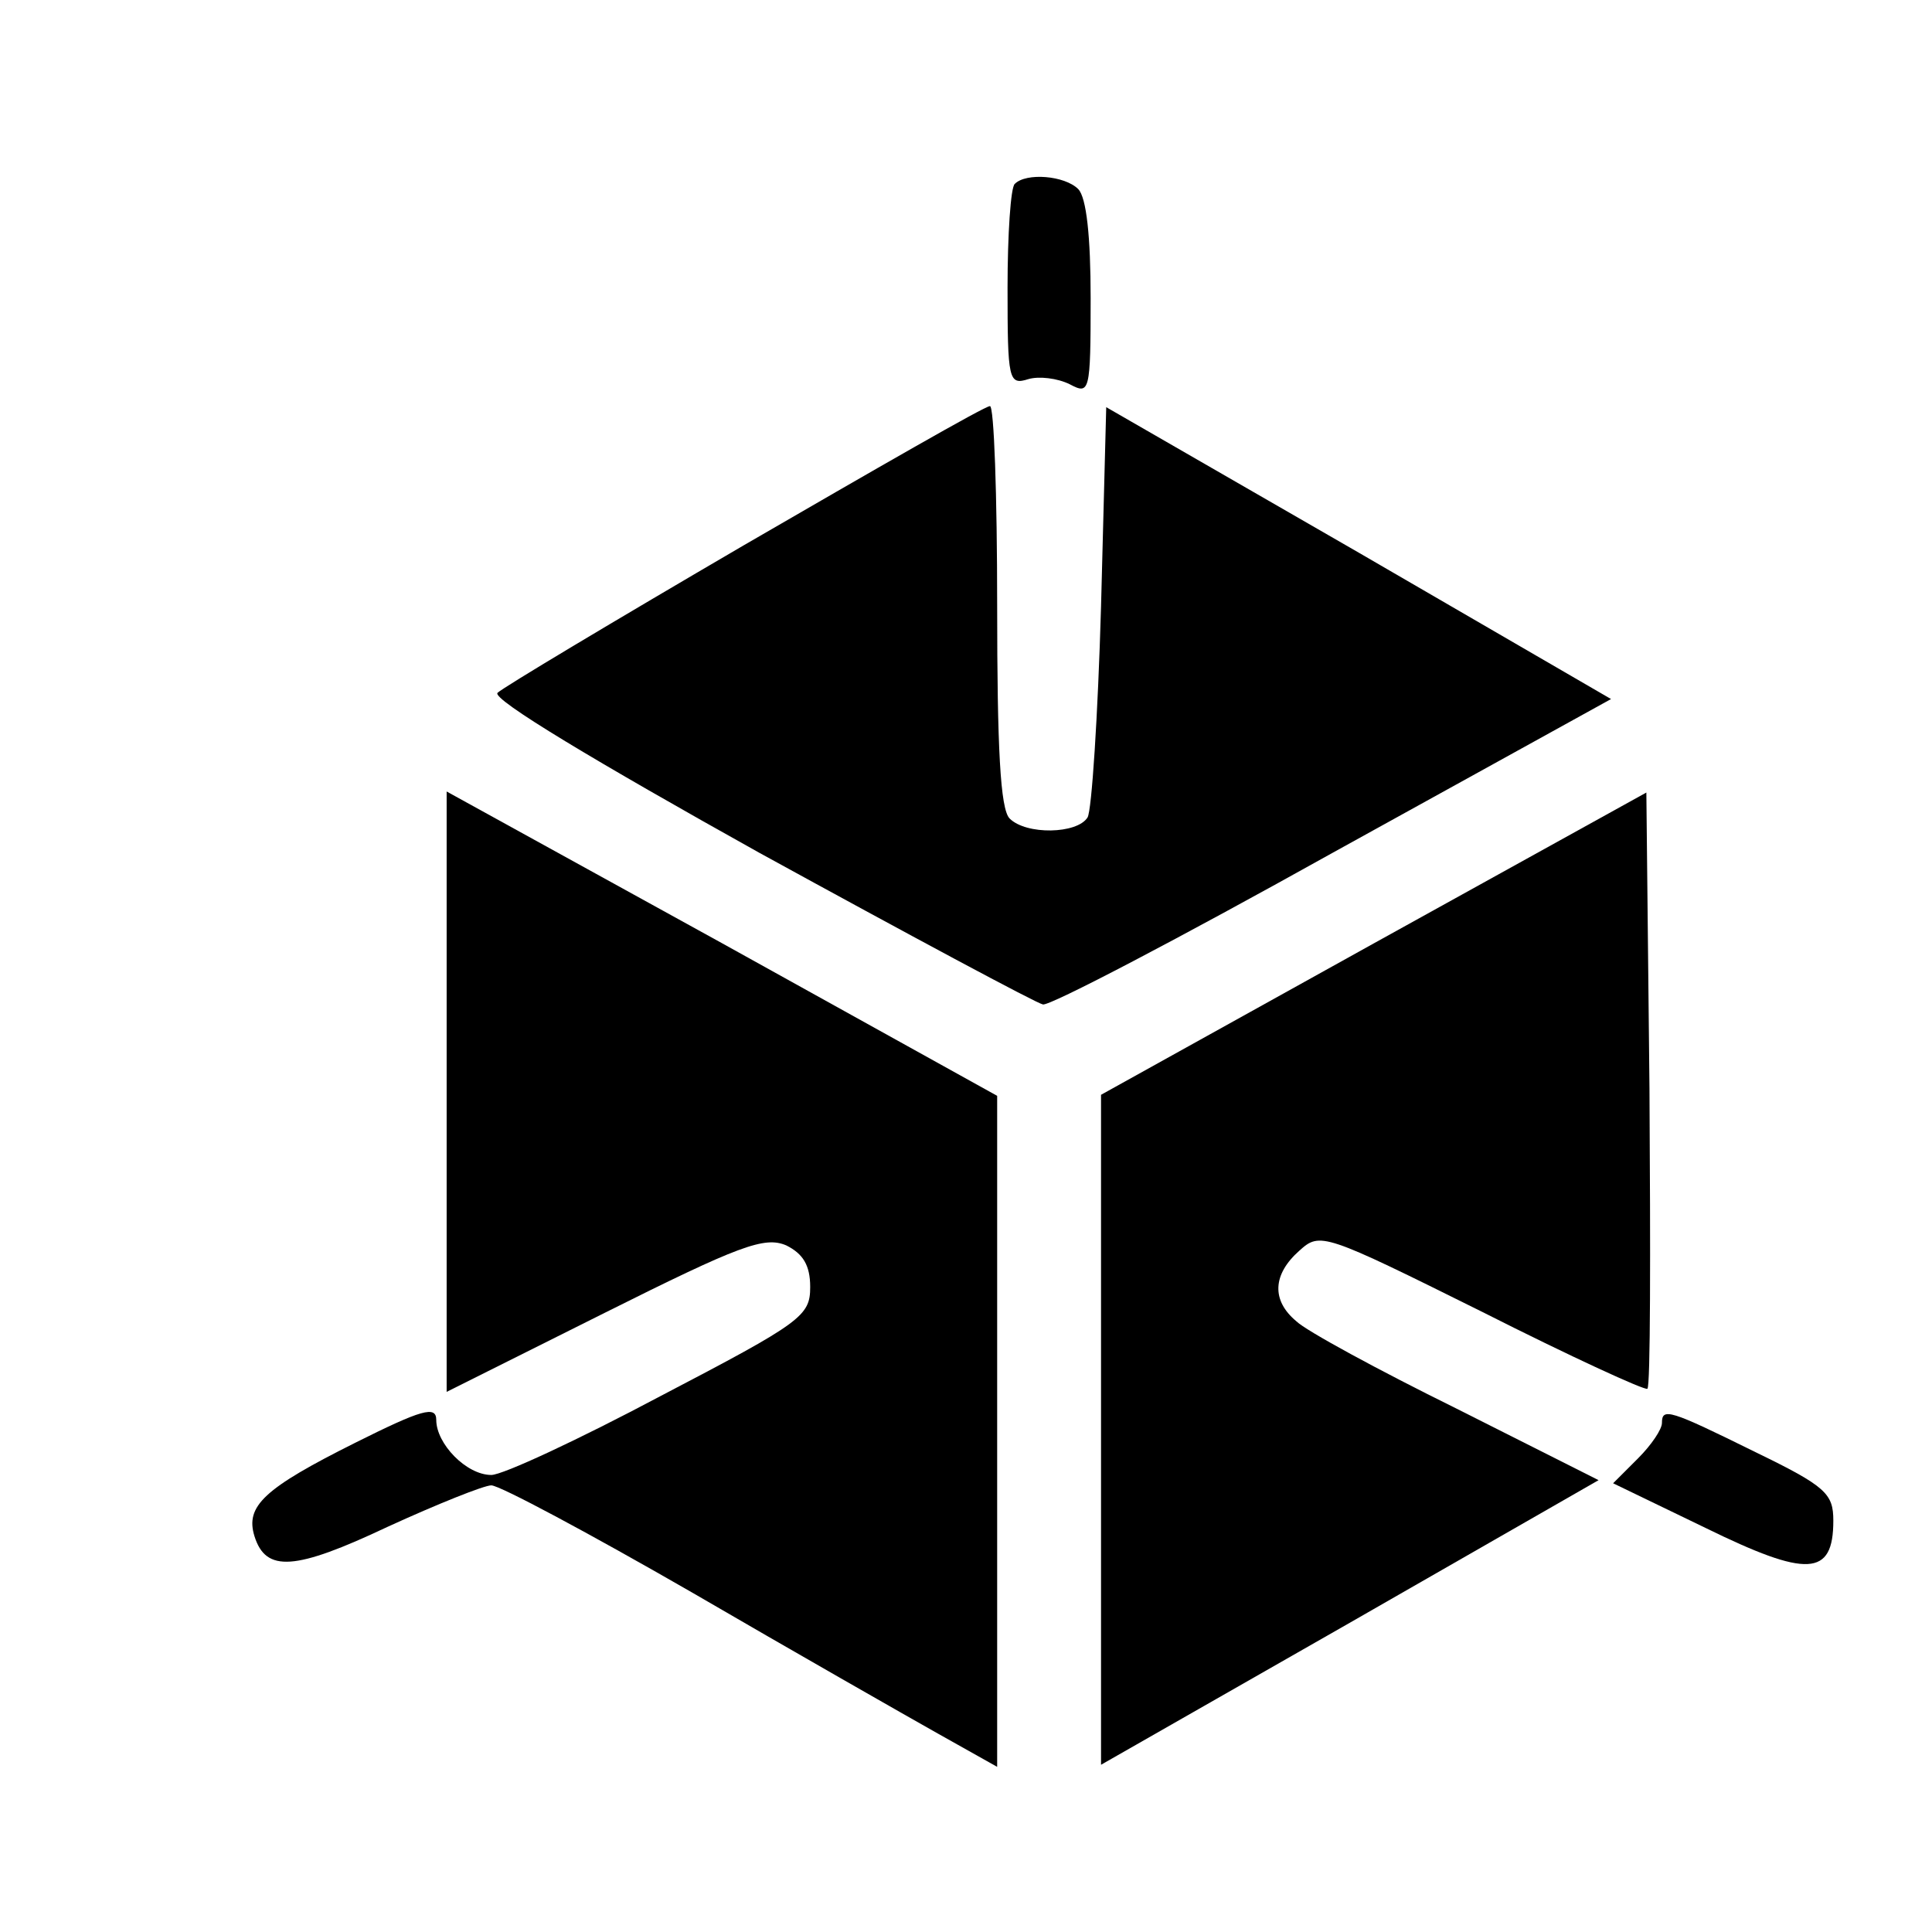 <?xml version="1.0" encoding="UTF-8" standalone="no"?> <svg xmlns="http://www.w3.org/2000/svg" version="1.0" width="186pt" height="186pt" viewBox="0 0 186 186" preserveAspectRatio="xMidYMid meet"><g transform="translate(0,186) scale(0.1,-0.1)" fill="#000000" stroke="none"><path d="M977 1683 c-4 -3 -7 -49 -7 -100 0 -89 1 -94 20 -88 10 3 28 1 40 -5 19 -10 20 -8 20 83 0 59 -4 97 -12 105 -13 13 -50 16 -61 5z"></path><path d="M716 1335 c-125 -73 -232 -137 -237 -142 -6 -6 96 -67 252 -154 144 -79 267 -145 273 -146 6 -2 132 64 279 146 l268 148 -243 141 -243 140 -5 -192 c-3 -105 -9 -197 -13 -203 -10 -16 -59 -17 -75 -1 -9 9 -12 68 -12 205 0 106 -3 193 -7 192 -5 0 -111 -61 -237 -134z"></path><path d="M430 809 l0 -289 152 76 c130 65 154 74 175 65 16 -8 23 -19 23 -40 0 -28 -8 -34 -144 -105 -79 -42 -152 -76 -163 -76 -24 0 -53 30 -53 53 0 14 -14 10 -78 -22 -88 -44 -106 -61 -97 -90 11 -35 39 -33 128 9 48 22 93 40 100 40 8 0 94 -46 193 -103 98 -57 205 -118 237 -136 l57 -32 0 323 0 323 -265 147 -265 146 0 -289z"></path><path d="M1323 952 l-263 -146 0 -322 0 -323 240 137 239 137 -137 69 c-75 37 -145 75 -154 84 -24 20 -23 45 3 68 20 18 23 17 176 -59 85 -43 157 -76 159 -74 3 2 3 132 2 289 l-3 285 -262 -145z"></path><path d="M1600 490 c0 -6 -10 -21 -23 -34 l-24 -24 89 -43 c98 -48 123 -47 123 7 0 26 -7 33 -75 66 -83 41 -90 43 -90 28z"></path></g></svg> 